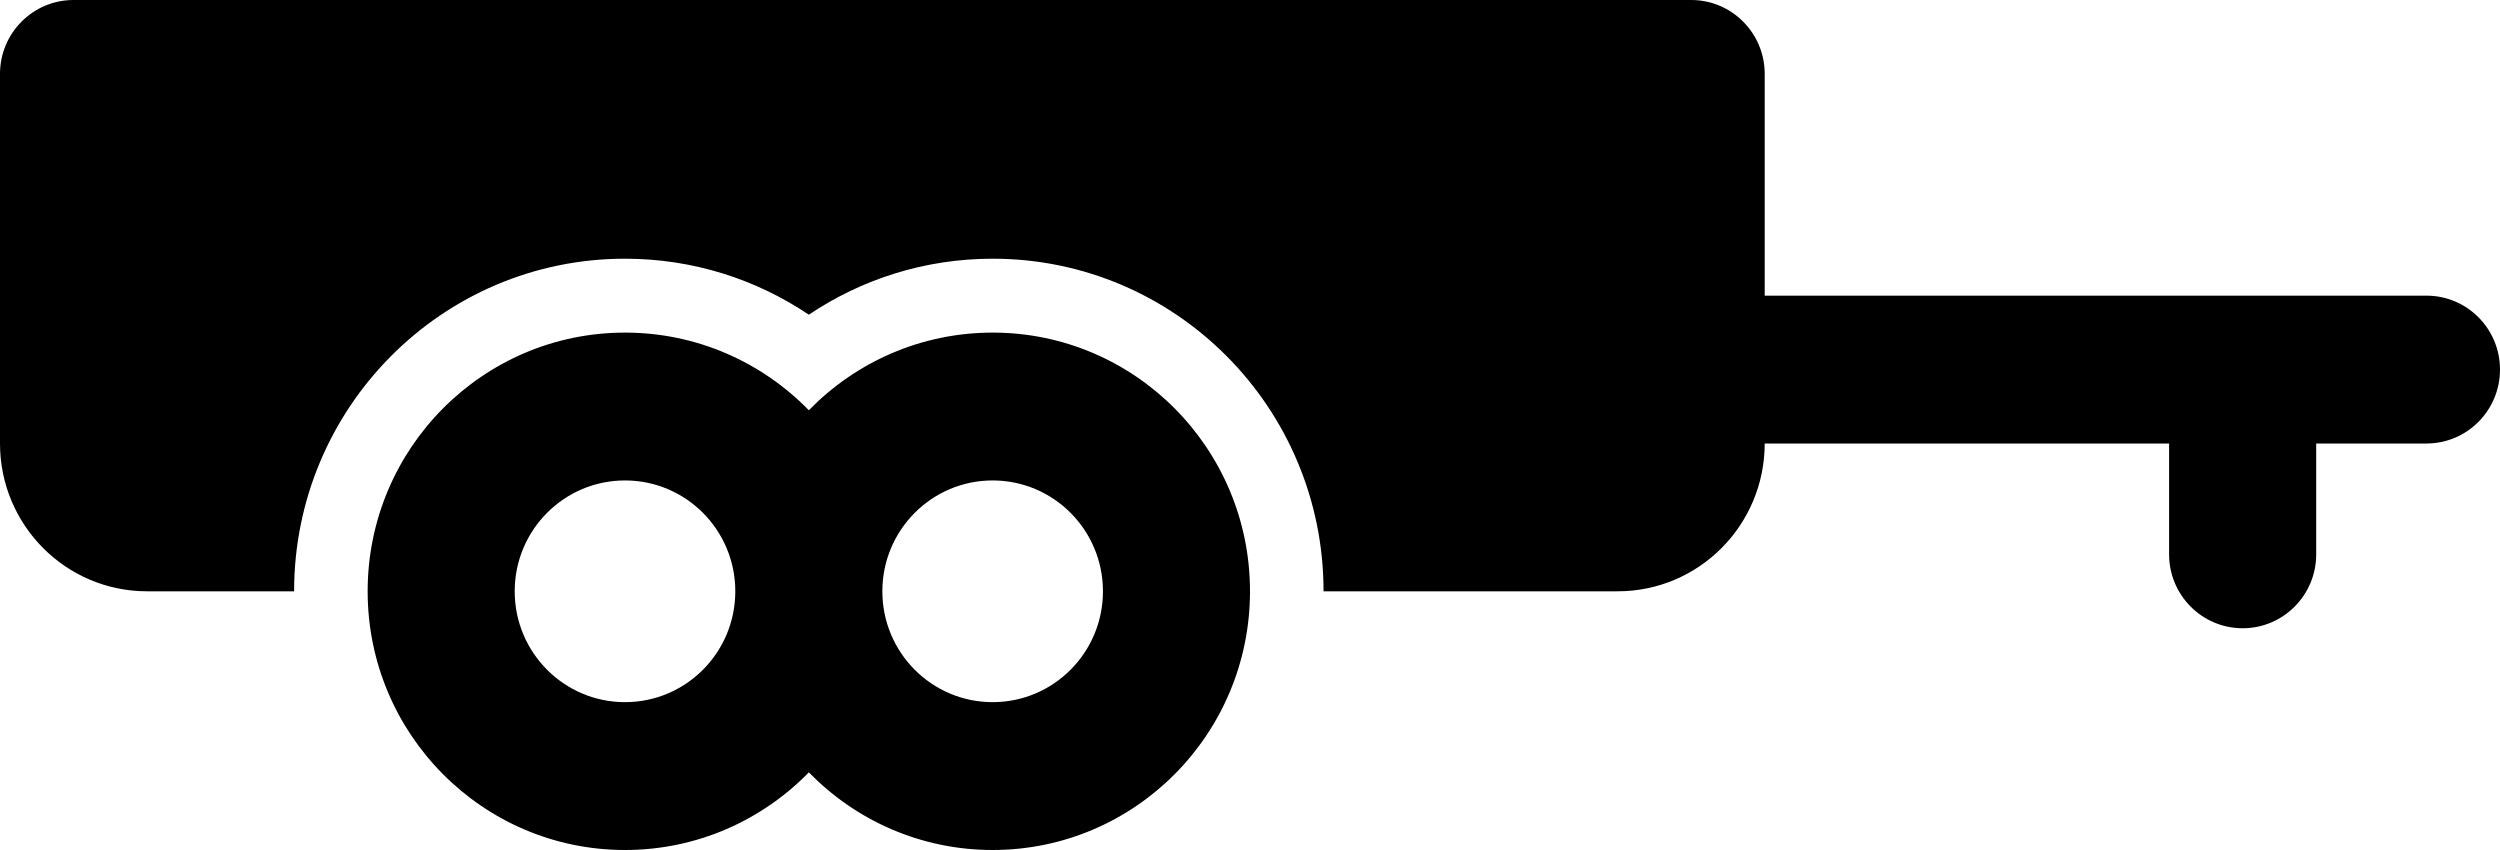 <svg xmlns="http://www.w3.org/2000/svg" width="50" height="17" viewBox="0 0 50 17" fill="none"><path d="M43.383 8.87H35.294C35.294 10.502 33.977 11.826 32.353 11.826H26.471C26.471 8.152 23.508 5.174 19.853 5.174C18.493 5.174 17.228 5.587 16.177 6.294C15.125 5.587 13.861 5.174 12.5 5.174C8.845 5.174 5.882 8.152 5.882 11.826H2.941C1.317 11.826 0 10.502 0 8.87V1.478C0 0.662 0.658 0 1.471 0H33.824C34.636 0 35.294 0.662 35.294 1.478V5.913H48.529C49.342 5.913 50 6.575 50 7.391C50 8.208 49.342 8.87 48.529 8.87H46.324V11.087C46.324 11.903 45.665 12.565 44.853 12.565C44.041 12.565 43.382 11.903 43.382 11.087V8.87H43.383ZM16.177 8.205C17.111 7.247 18.413 6.652 19.853 6.652C22.696 6.652 25 8.969 25 11.826C25 14.684 22.696 17 19.853 17C18.413 17 17.111 16.405 16.177 15.447C15.242 16.405 13.94 17 12.5 17C9.658 17 7.353 14.684 7.353 11.826C7.353 8.969 9.658 6.652 12.5 6.652C13.94 6.652 15.242 7.247 16.177 8.205ZM12.5 14.043C13.719 14.043 14.706 13.051 14.706 11.826C14.706 10.601 13.719 9.609 12.5 9.609C11.282 9.609 10.294 10.601 10.294 11.826C10.294 13.051 11.282 14.043 12.5 14.043ZM19.853 14.043C21.071 14.043 22.059 13.051 22.059 11.826C22.059 10.601 21.071 9.609 19.853 9.609C18.635 9.609 17.647 10.601 17.647 11.826C17.647 13.051 18.635 14.043 19.853 14.043Z" fill="black"></path></svg>